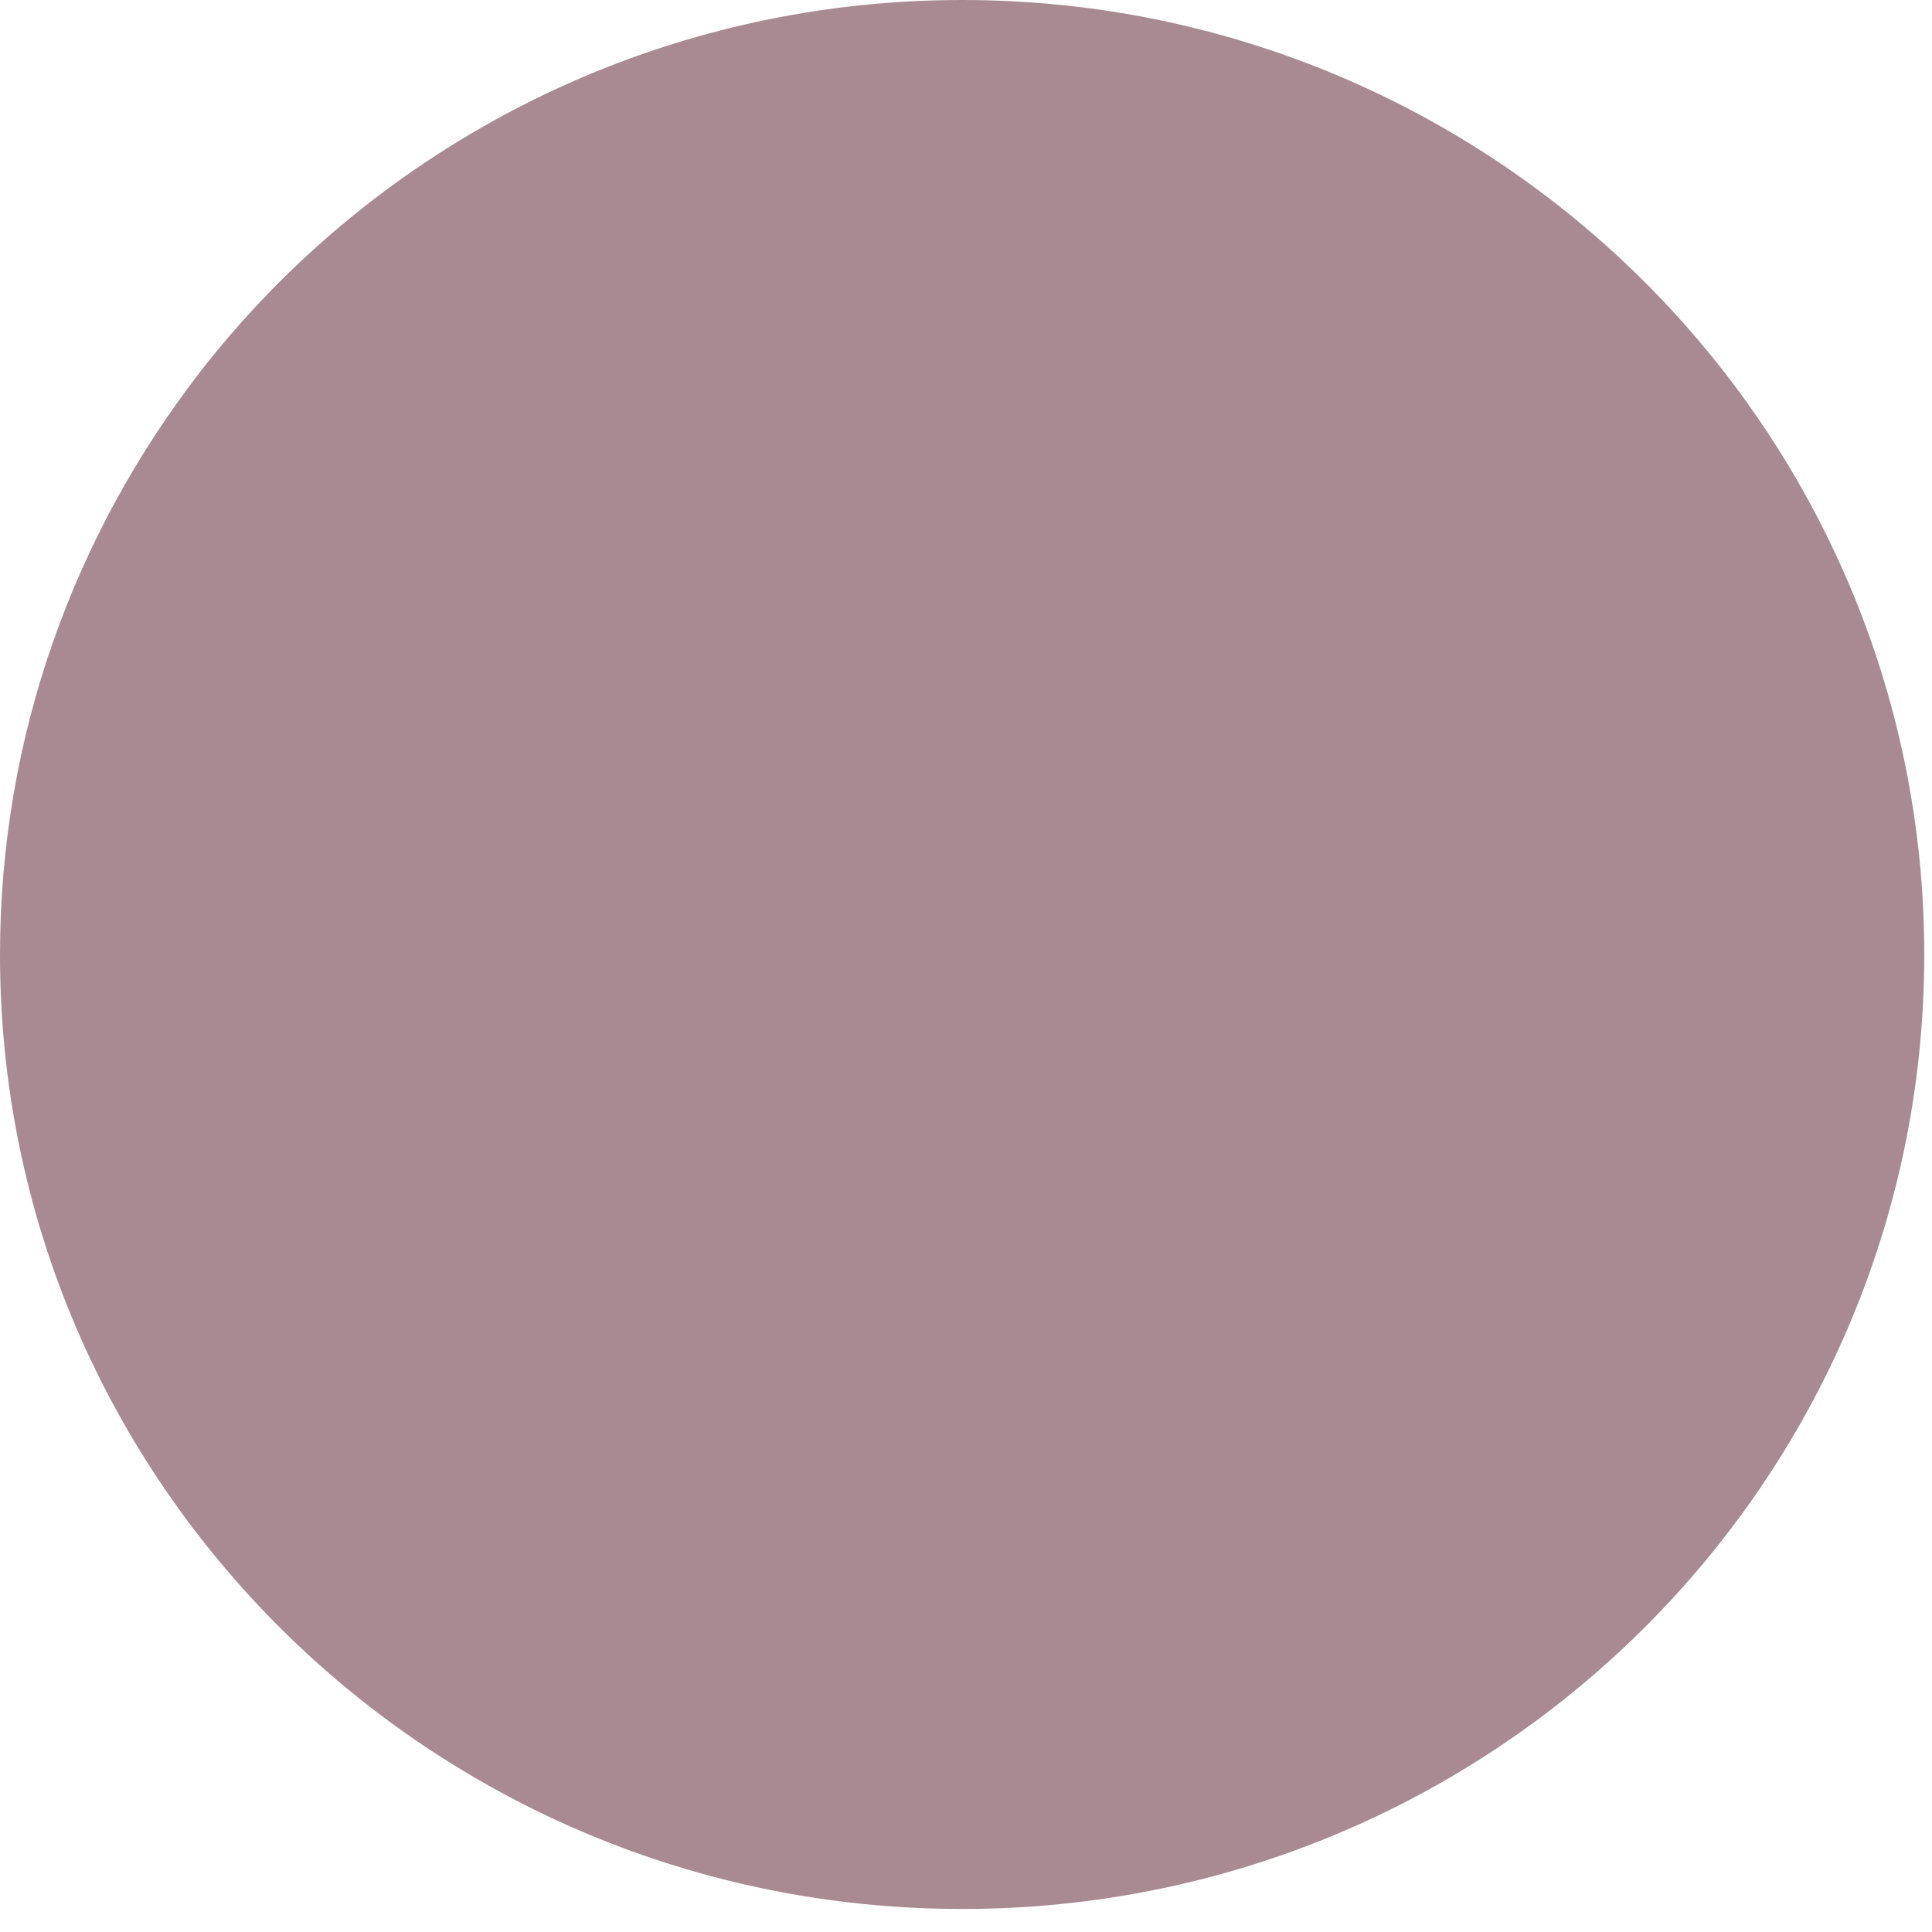 <?xml version="1.0" encoding="utf-8"?>
<svg xmlns="http://www.w3.org/2000/svg" fill="none" height="100%" overflow="visible" preserveAspectRatio="none" style="display: block;" viewBox="0 0 36 36" width="100%">
<path d="M35.856 17.793V17.807C35.842 27.629 27.827 35.571 17.928 35.571C8.031 35.571 0 27.615 0 17.793C0 13.704 1.392 9.955 3.72 6.941C6.994 2.72 12.149 0 17.928 0C27.827 0 35.856 7.97 35.856 17.793Z" fill="#4C0B1E" id="Vector" opacity="0.48"/>
</svg>